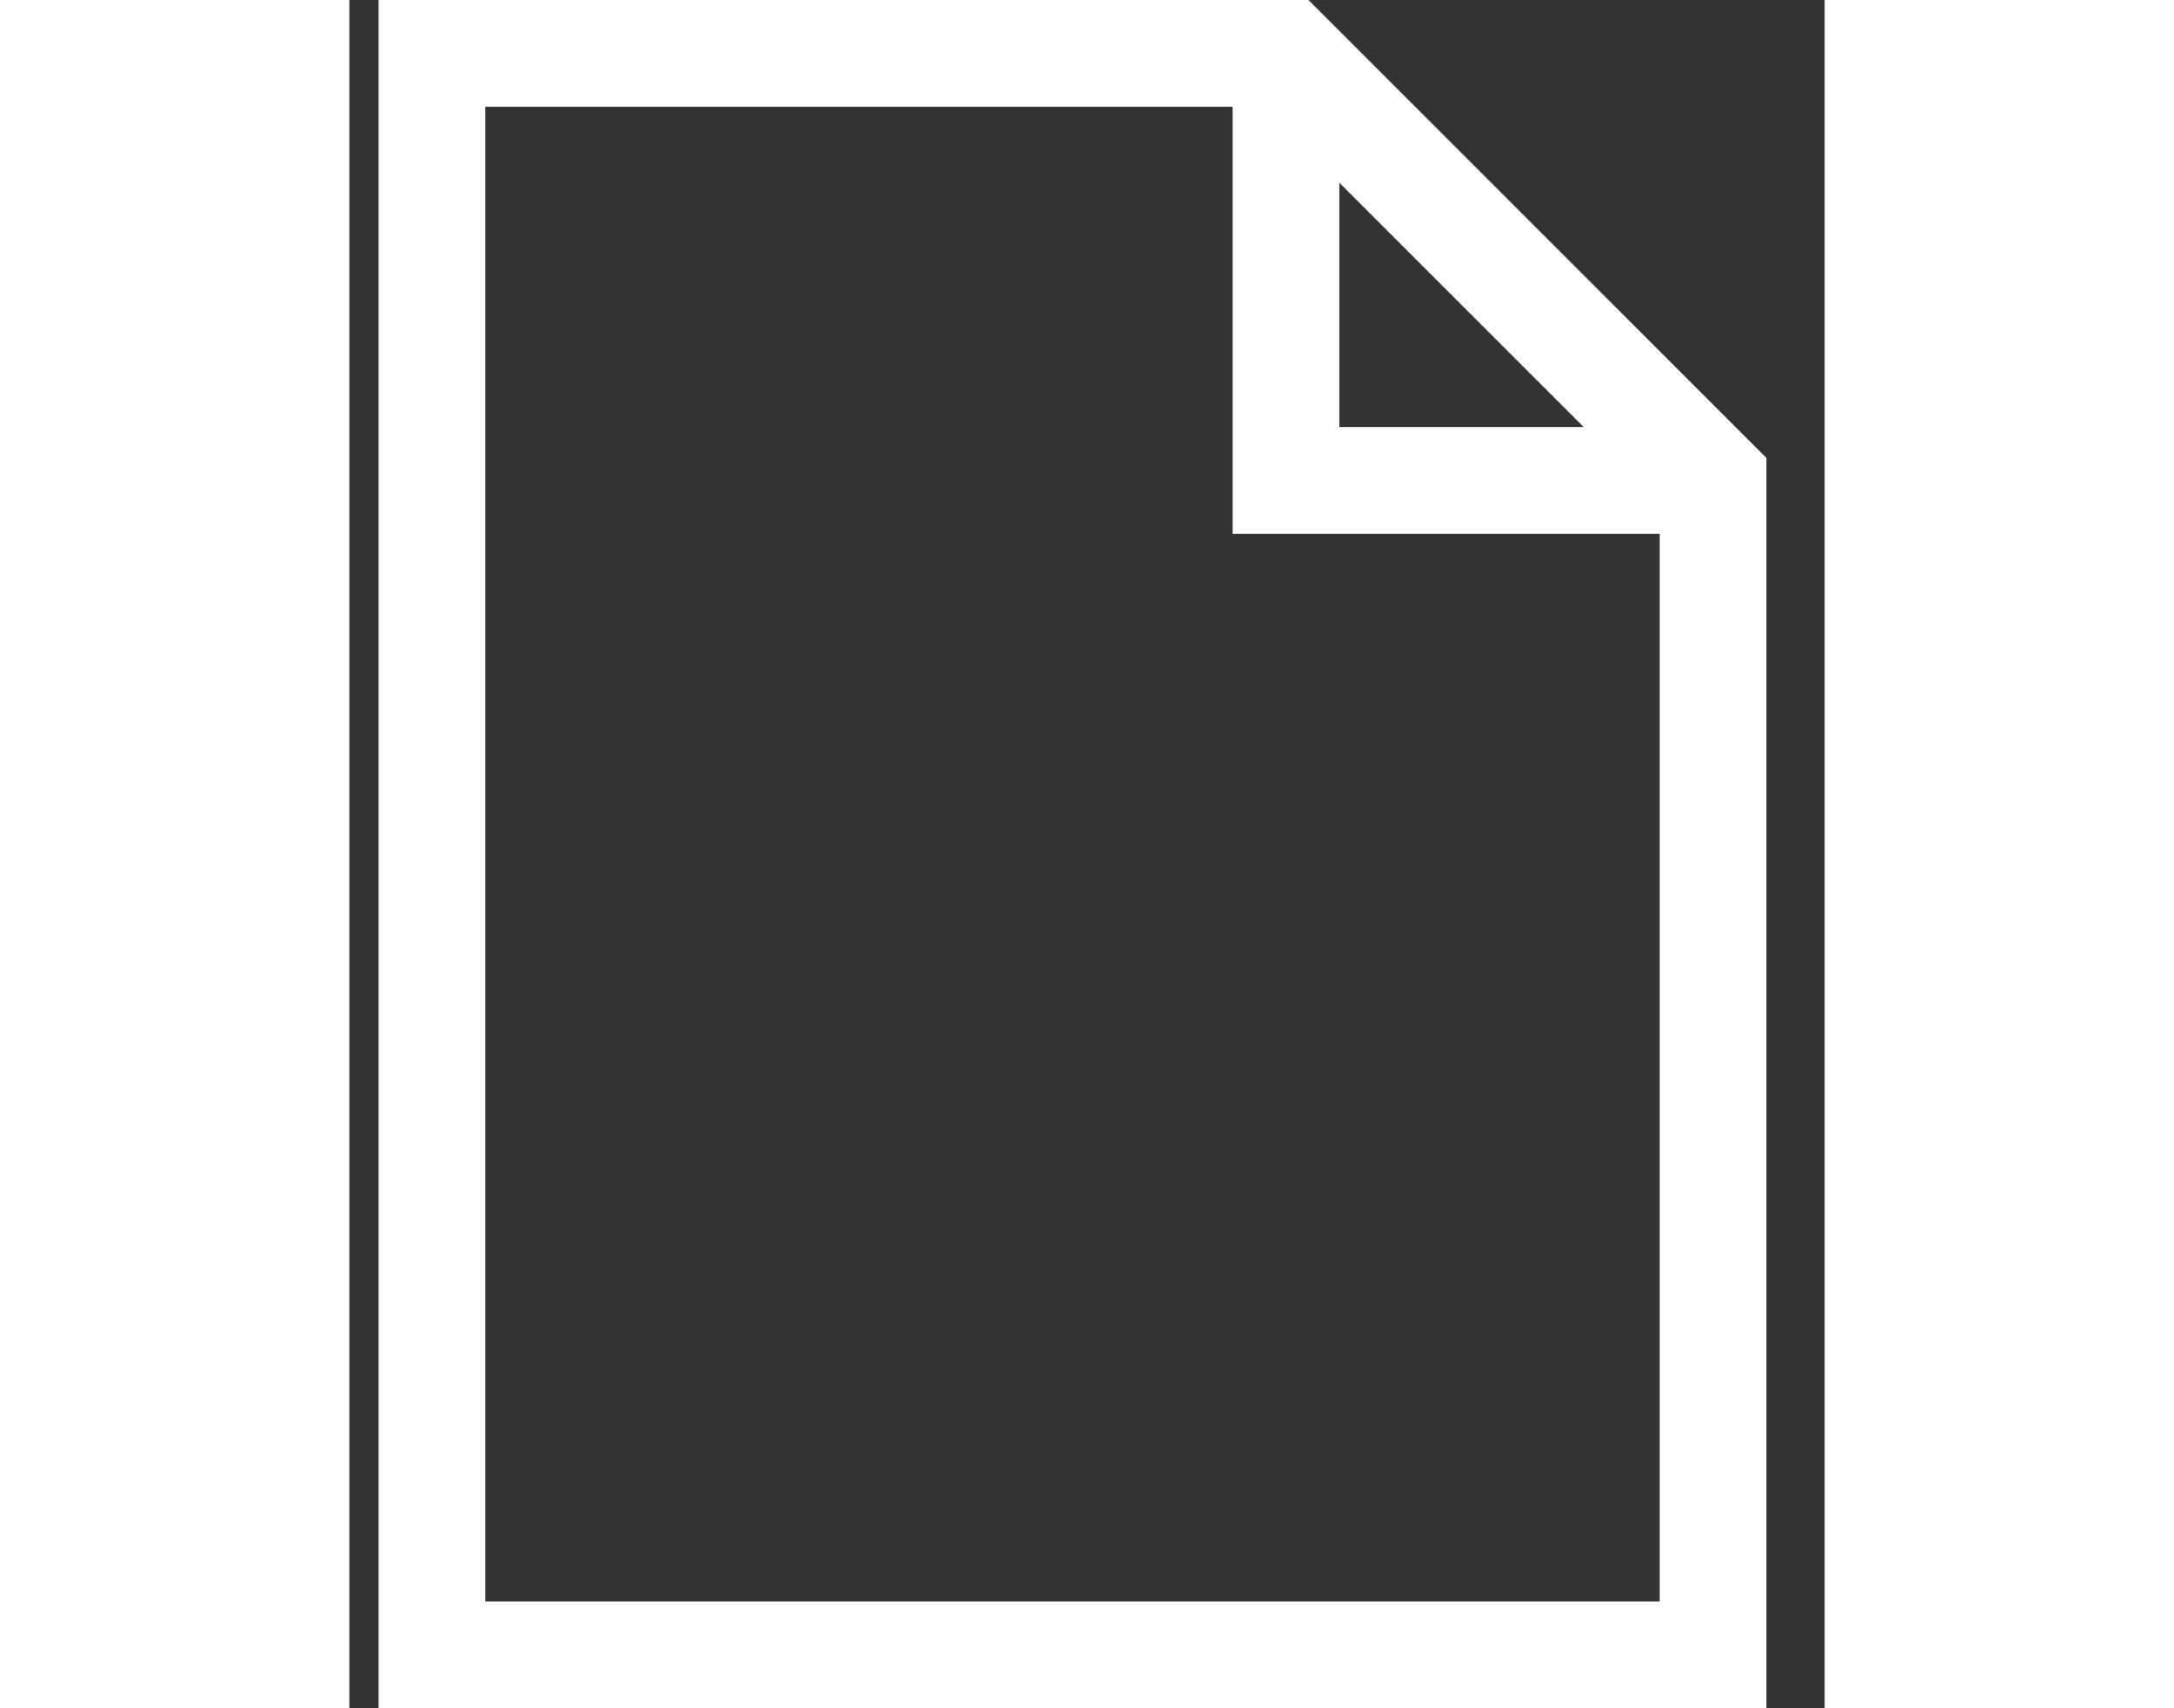 <svg width="28" height="22" viewBox="0 0 19 22" fill="none" xmlns="http://www.w3.org/2000/svg">
<rect x="0" y="0" width="19" height="22" fill="#333333" stroke="none"/>
<path d="M18.25 5.897V22H0.375V0H12.352L18.25 5.897ZM12.75 5.5H15.898L12.75 2.353V5.5ZM16.875 20.625V6.875H11.375V1.375H1.75V20.625H16.875Z" fill="white"/>
</svg>
